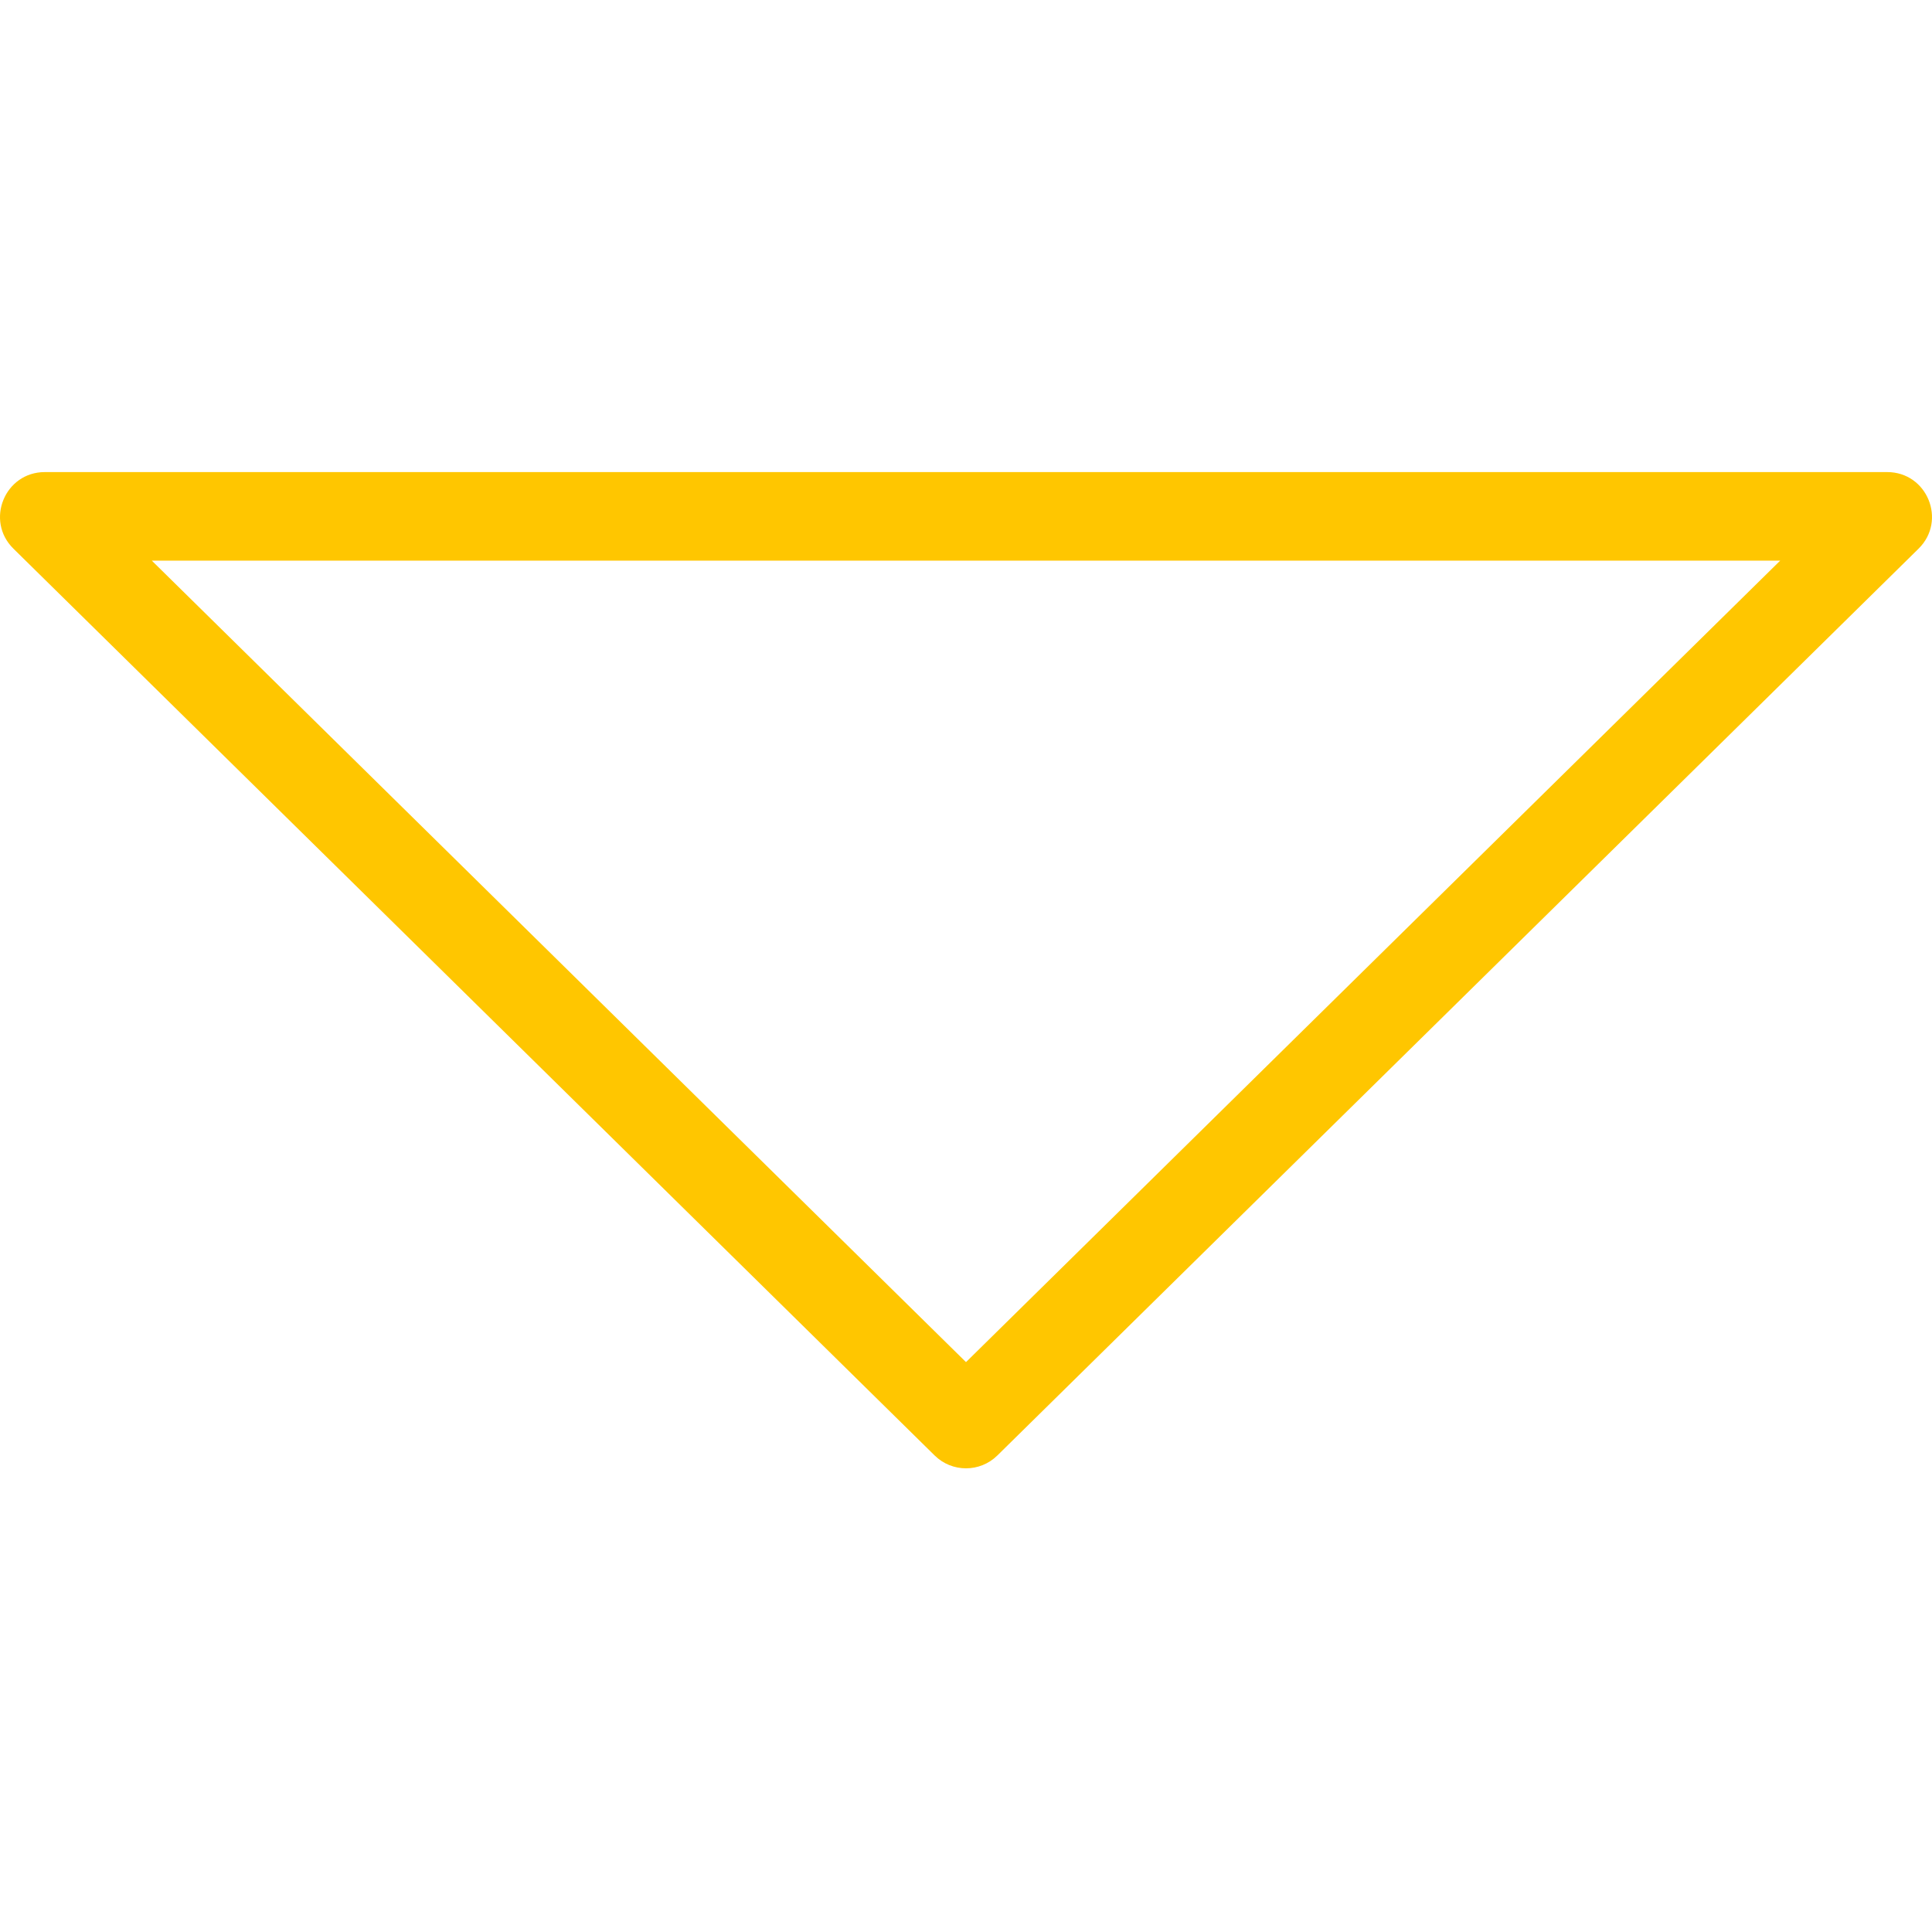 <svg xmlns="http://www.w3.org/2000/svg" width="100" height="100" viewBox="0 0 100 100" fill="none"><g clip-path="url(#clip0)"><path fill-rule="evenodd" clip-rule="evenodd" d="M99.305 28.399C100.78 26.946 99.752 24.435 97.681 24.435L2.319 24.435C0.248 24.435 -0.78 26.947 0.695 28.399L48.377 75.335C49.277 76.222 50.723 76.222 51.623 75.335L99.305 28.399ZM92.143 29.018L50 70.503L7.857 29.018L92.143 29.018Z" fill="#FFC600"></path></g><defs><clipPath id="clip0"><rect width="100" height="100" fill="white"></rect></clipPath></defs></svg>